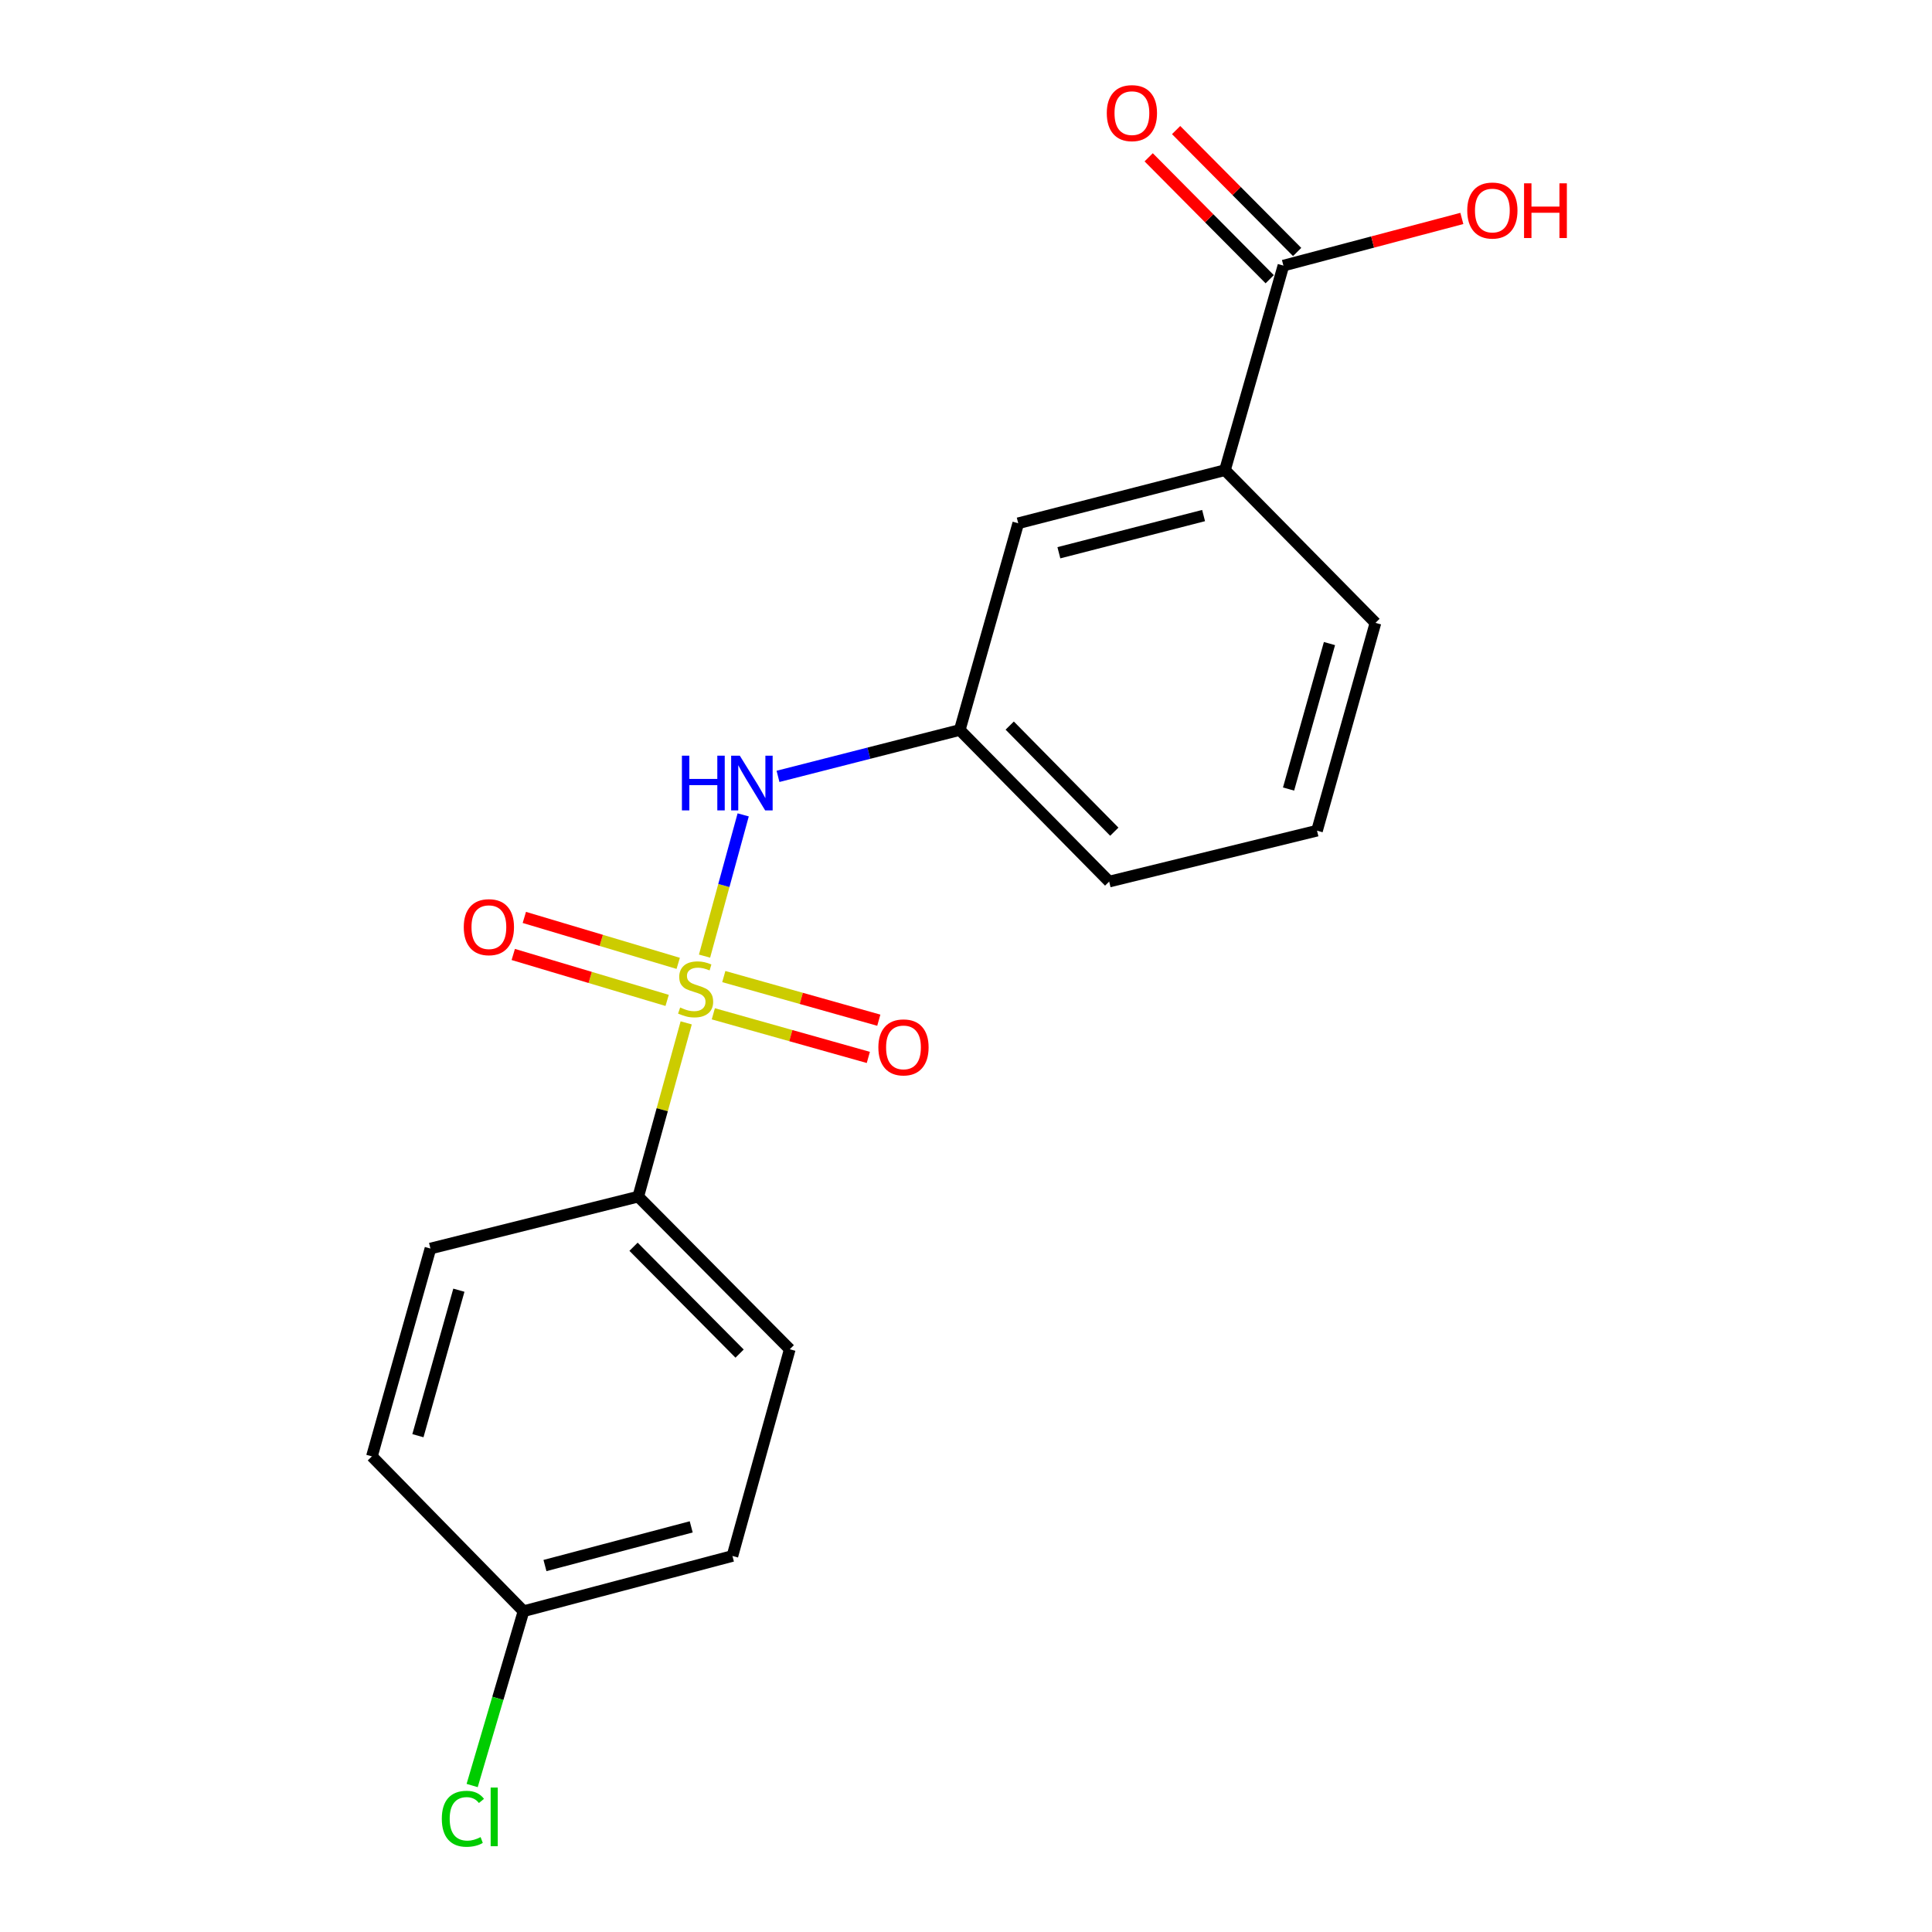 <?xml version='1.0' encoding='iso-8859-1'?>
<svg version='1.1' baseProfile='full'
              xmlns='http://www.w3.org/2000/svg'
                      xmlns:rdkit='http://www.rdkit.org/xml'
                      xmlns:xlink='http://www.w3.org/1999/xlink'
                  xml:space='preserve'
width='1000px' height='1000px' viewBox='0 0 1000 1000'>
<!-- END OF HEADER -->
<rect style='opacity:1.0;fill:#FFFFFF;stroke:none' width='1000' height='1000' x='0' y='0'> </rect>
<path class='bond-0' d='M 364.667,494.886 L 374.669,458.333' style='fill:none;fill-rule:evenodd;stroke:#CCCC00;stroke-width:6px;stroke-linecap:butt;stroke-linejoin:miter;stroke-opacity:1' />
<path class='bond-0' d='M 374.669,458.333 L 384.671,421.78' style='fill:none;fill-rule:evenodd;stroke:#0000FF;stroke-width:6px;stroke-linecap:butt;stroke-linejoin:miter;stroke-opacity:1' />
<path class='bond-1' d='M 355.173,529.436 L 342.766,574.402' style='fill:none;fill-rule:evenodd;stroke:#CCCC00;stroke-width:6px;stroke-linecap:butt;stroke-linejoin:miter;stroke-opacity:1' />
<path class='bond-1' d='M 342.766,574.402 L 330.36,619.368' style='fill:none;fill-rule:evenodd;stroke:#000000;stroke-width:6px;stroke-linecap:butt;stroke-linejoin:miter;stroke-opacity:1' />
<path class='bond-3' d='M 351.04,498.632 L 311.216,486.742' style='fill:none;fill-rule:evenodd;stroke:#CCCC00;stroke-width:6px;stroke-linecap:butt;stroke-linejoin:miter;stroke-opacity:1' />
<path class='bond-3' d='M 311.216,486.742 L 271.392,474.853' style='fill:none;fill-rule:evenodd;stroke:#FF0000;stroke-width:6px;stroke-linecap:butt;stroke-linejoin:miter;stroke-opacity:1' />
<path class='bond-3' d='M 345.314,517.811 L 305.49,505.921' style='fill:none;fill-rule:evenodd;stroke:#CCCC00;stroke-width:6px;stroke-linecap:butt;stroke-linejoin:miter;stroke-opacity:1' />
<path class='bond-3' d='M 305.49,505.921 L 265.666,494.031' style='fill:none;fill-rule:evenodd;stroke:#FF0000;stroke-width:6px;stroke-linecap:butt;stroke-linejoin:miter;stroke-opacity:1' />
<path class='bond-4' d='M 369.212,524.741 L 409.327,536.03' style='fill:none;fill-rule:evenodd;stroke:#CCCC00;stroke-width:6px;stroke-linecap:butt;stroke-linejoin:miter;stroke-opacity:1' />
<path class='bond-4' d='M 409.327,536.03 L 449.443,547.319' style='fill:none;fill-rule:evenodd;stroke:#FF0000;stroke-width:6px;stroke-linecap:butt;stroke-linejoin:miter;stroke-opacity:1' />
<path class='bond-4' d='M 374.634,505.474 L 414.749,516.763' style='fill:none;fill-rule:evenodd;stroke:#CCCC00;stroke-width:6px;stroke-linecap:butt;stroke-linejoin:miter;stroke-opacity:1' />
<path class='bond-4' d='M 414.749,516.763 L 454.865,528.053' style='fill:none;fill-rule:evenodd;stroke:#FF0000;stroke-width:6px;stroke-linecap:butt;stroke-linejoin:miter;stroke-opacity:1' />
<path class='bond-6' d='M 402.697,401.849 L 449.735,389.846' style='fill:none;fill-rule:evenodd;stroke:#0000FF;stroke-width:6px;stroke-linecap:butt;stroke-linejoin:miter;stroke-opacity:1' />
<path class='bond-6' d='M 449.735,389.846 L 496.773,377.844' style='fill:none;fill-rule:evenodd;stroke:#000000;stroke-width:6px;stroke-linecap:butt;stroke-linejoin:miter;stroke-opacity:1' />
<path class='bond-9' d='M 330.36,619.368 L 408.785,698.371' style='fill:none;fill-rule:evenodd;stroke:#000000;stroke-width:6px;stroke-linecap:butt;stroke-linejoin:miter;stroke-opacity:1' />
<path class='bond-9' d='M 327.919,645.319 L 382.817,700.622' style='fill:none;fill-rule:evenodd;stroke:#000000;stroke-width:6px;stroke-linecap:butt;stroke-linejoin:miter;stroke-opacity:1' />
<path class='bond-10' d='M 330.36,619.368 L 222.791,646.244' style='fill:none;fill-rule:evenodd;stroke:#000000;stroke-width:6px;stroke-linecap:butt;stroke-linejoin:miter;stroke-opacity:1' />
<path class='bond-2' d='M 664.298,137.476 L 634.042,243.343' style='fill:none;fill-rule:evenodd;stroke:#000000;stroke-width:6px;stroke-linecap:butt;stroke-linejoin:miter;stroke-opacity:1' />
<path class='bond-8' d='M 671.4,130.425 L 640.079,98.873' style='fill:none;fill-rule:evenodd;stroke:#000000;stroke-width:6px;stroke-linecap:butt;stroke-linejoin:miter;stroke-opacity:1' />
<path class='bond-8' d='M 640.079,98.873 L 608.758,67.321' style='fill:none;fill-rule:evenodd;stroke:#FF0000;stroke-width:6px;stroke-linecap:butt;stroke-linejoin:miter;stroke-opacity:1' />
<path class='bond-8' d='M 657.195,144.526 L 625.874,112.974' style='fill:none;fill-rule:evenodd;stroke:#000000;stroke-width:6px;stroke-linecap:butt;stroke-linejoin:miter;stroke-opacity:1' />
<path class='bond-8' d='M 625.874,112.974 L 594.553,81.422' style='fill:none;fill-rule:evenodd;stroke:#FF0000;stroke-width:6px;stroke-linecap:butt;stroke-linejoin:miter;stroke-opacity:1' />
<path class='bond-11' d='M 664.298,137.476 L 710.473,125.27' style='fill:none;fill-rule:evenodd;stroke:#000000;stroke-width:6px;stroke-linecap:butt;stroke-linejoin:miter;stroke-opacity:1' />
<path class='bond-11' d='M 710.473,125.27 L 756.648,113.063' style='fill:none;fill-rule:evenodd;stroke:#FF0000;stroke-width:6px;stroke-linecap:butt;stroke-linejoin:miter;stroke-opacity:1' />
<path class='bond-5' d='M 634.042,243.343 L 527.04,270.842' style='fill:none;fill-rule:evenodd;stroke:#000000;stroke-width:6px;stroke-linecap:butt;stroke-linejoin:miter;stroke-opacity:1' />
<path class='bond-5' d='M 622.973,266.853 L 548.072,286.102' style='fill:none;fill-rule:evenodd;stroke:#000000;stroke-width:6px;stroke-linecap:butt;stroke-linejoin:miter;stroke-opacity:1' />
<path class='bond-20' d='M 634.042,243.343 L 711.933,322.391' style='fill:none;fill-rule:evenodd;stroke:#000000;stroke-width:6px;stroke-linecap:butt;stroke-linejoin:miter;stroke-opacity:1' />
<path class='bond-7' d='M 496.773,377.844 L 527.04,270.842' style='fill:none;fill-rule:evenodd;stroke:#000000;stroke-width:6px;stroke-linecap:butt;stroke-linejoin:miter;stroke-opacity:1' />
<path class='bond-18' d='M 496.773,377.844 L 574.108,456.302' style='fill:none;fill-rule:evenodd;stroke:#000000;stroke-width:6px;stroke-linecap:butt;stroke-linejoin:miter;stroke-opacity:1' />
<path class='bond-18' d='M 522.627,375.562 L 576.762,430.483' style='fill:none;fill-rule:evenodd;stroke:#000000;stroke-width:6px;stroke-linecap:butt;stroke-linejoin:miter;stroke-opacity:1' />
<path class='bond-14' d='M 408.785,698.371 L 379.107,805.362' style='fill:none;fill-rule:evenodd;stroke:#000000;stroke-width:6px;stroke-linecap:butt;stroke-linejoin:miter;stroke-opacity:1' />
<path class='bond-13' d='M 222.791,646.244 L 192.502,753.824' style='fill:none;fill-rule:evenodd;stroke:#000000;stroke-width:6px;stroke-linecap:butt;stroke-linejoin:miter;stroke-opacity:1' />
<path class='bond-13' d='M 237.513,667.805 L 216.311,743.111' style='fill:none;fill-rule:evenodd;stroke:#000000;stroke-width:6px;stroke-linecap:butt;stroke-linejoin:miter;stroke-opacity:1' />
<path class='bond-12' d='M 270.971,833.961 L 192.502,753.824' style='fill:none;fill-rule:evenodd;stroke:#000000;stroke-width:6px;stroke-linecap:butt;stroke-linejoin:miter;stroke-opacity:1' />
<path class='bond-15' d='M 270.971,833.961 L 257.679,879.073' style='fill:none;fill-rule:evenodd;stroke:#000000;stroke-width:6px;stroke-linecap:butt;stroke-linejoin:miter;stroke-opacity:1' />
<path class='bond-15' d='M 257.679,879.073 L 244.387,924.184' style='fill:none;fill-rule:evenodd;stroke:#00CC00;stroke-width:6px;stroke-linecap:butt;stroke-linejoin:miter;stroke-opacity:1' />
<path class='bond-19' d='M 270.971,833.961 L 379.107,805.362' style='fill:none;fill-rule:evenodd;stroke:#000000;stroke-width:6px;stroke-linecap:butt;stroke-linejoin:miter;stroke-opacity:1' />
<path class='bond-19' d='M 282.074,810.322 L 357.769,790.303' style='fill:none;fill-rule:evenodd;stroke:#000000;stroke-width:6px;stroke-linecap:butt;stroke-linejoin:miter;stroke-opacity:1' />
<path class='bond-16' d='M 711.933,322.391 L 681.688,429.96' style='fill:none;fill-rule:evenodd;stroke:#000000;stroke-width:6px;stroke-linecap:butt;stroke-linejoin:miter;stroke-opacity:1' />
<path class='bond-16' d='M 688.129,333.109 L 666.957,408.408' style='fill:none;fill-rule:evenodd;stroke:#000000;stroke-width:6px;stroke-linecap:butt;stroke-linejoin:miter;stroke-opacity:1' />
<path class='bond-17' d='M 681.688,429.96 L 574.108,456.302' style='fill:none;fill-rule:evenodd;stroke:#000000;stroke-width:6px;stroke-linecap:butt;stroke-linejoin:miter;stroke-opacity:1' />
<path  class='atom-0' d='M 352.049 521.486
Q 352.369 521.606, 353.689 522.166
Q 355.009 522.726, 356.449 523.086
Q 357.929 523.406, 359.369 523.406
Q 362.049 523.406, 363.609 522.126
Q 365.169 520.806, 365.169 518.526
Q 365.169 516.966, 364.369 516.006
Q 363.609 515.046, 362.409 514.526
Q 361.209 514.006, 359.209 513.406
Q 356.689 512.646, 355.169 511.926
Q 353.689 511.206, 352.609 509.686
Q 351.569 508.166, 351.569 505.606
Q 351.569 502.046, 353.969 499.846
Q 356.409 497.646, 361.209 497.646
Q 364.489 497.646, 368.209 499.206
L 367.289 502.286
Q 363.889 500.886, 361.329 500.886
Q 358.569 500.886, 357.049 502.046
Q 355.529 503.166, 355.569 505.126
Q 355.569 506.646, 356.329 507.566
Q 357.129 508.486, 358.249 509.006
Q 359.409 509.526, 361.329 510.126
Q 363.889 510.926, 365.409 511.726
Q 366.929 512.526, 368.009 514.166
Q 369.129 515.766, 369.129 518.526
Q 369.129 522.446, 366.489 524.566
Q 363.889 526.646, 359.529 526.646
Q 357.009 526.646, 355.089 526.086
Q 353.209 525.566, 350.969 524.646
L 352.049 521.486
' fill='#CCCC00'/>
<path  class='atom-1' d='M 352.961 391.138
L 356.801 391.138
L 356.801 403.178
L 371.281 403.178
L 371.281 391.138
L 375.121 391.138
L 375.121 419.458
L 371.281 419.458
L 371.281 406.378
L 356.801 406.378
L 356.801 419.458
L 352.961 419.458
L 352.961 391.138
' fill='#0000FF'/>
<path  class='atom-1' d='M 382.921 391.138
L 392.201 406.138
Q 393.121 407.618, 394.601 410.298
Q 396.081 412.978, 396.161 413.138
L 396.161 391.138
L 399.921 391.138
L 399.921 419.458
L 396.041 419.458
L 386.081 403.058
Q 384.921 401.138, 383.681 398.938
Q 382.481 396.738, 382.121 396.058
L 382.121 419.458
L 378.441 419.458
L 378.441 391.138
L 382.921 391.138
' fill='#0000FF'/>
<path  class='atom-4' d='M 240.047 479.9
Q 240.047 473.1, 243.407 469.3
Q 246.767 465.5, 253.047 465.5
Q 259.327 465.5, 262.687 469.3
Q 266.047 473.1, 266.047 479.9
Q 266.047 486.78, 262.647 490.7
Q 259.247 494.58, 253.047 494.58
Q 246.807 494.58, 243.407 490.7
Q 240.047 486.82, 240.047 479.9
M 253.047 491.38
Q 257.367 491.38, 259.687 488.5
Q 262.047 485.58, 262.047 479.9
Q 262.047 474.34, 259.687 471.54
Q 257.367 468.7, 253.047 468.7
Q 248.727 468.7, 246.367 471.5
Q 244.047 474.3, 244.047 479.9
Q 244.047 485.62, 246.367 488.5
Q 248.727 491.38, 253.047 491.38
' fill='#FF0000'/>
<path  class='atom-5' d='M 454.64 542.124
Q 454.64 535.324, 458 531.524
Q 461.36 527.724, 467.64 527.724
Q 473.92 527.724, 477.28 531.524
Q 480.64 535.324, 480.64 542.124
Q 480.64 549.004, 477.24 552.924
Q 473.84 556.804, 467.64 556.804
Q 461.4 556.804, 458 552.924
Q 454.64 549.044, 454.64 542.124
M 467.64 553.604
Q 471.96 553.604, 474.28 550.724
Q 476.64 547.804, 476.64 542.124
Q 476.64 536.564, 474.28 533.764
Q 471.96 530.924, 467.64 530.924
Q 463.32 530.924, 460.96 533.724
Q 458.64 536.524, 458.64 542.124
Q 458.64 547.844, 460.96 550.724
Q 463.32 553.604, 467.64 553.604
' fill='#FF0000'/>
<path  class='atom-9' d='M 572.872 58.552
Q 572.872 51.752, 576.232 47.952
Q 579.592 44.152, 585.872 44.152
Q 592.152 44.152, 595.512 47.952
Q 598.872 51.752, 598.872 58.552
Q 598.872 65.432, 595.472 69.352
Q 592.072 73.232, 585.872 73.232
Q 579.632 73.232, 576.232 69.352
Q 572.872 65.472, 572.872 58.552
M 585.872 70.032
Q 590.192 70.032, 592.512 67.152
Q 594.872 64.232, 594.872 58.552
Q 594.872 52.992, 592.512 50.192
Q 590.192 47.352, 585.872 47.352
Q 581.552 47.352, 579.192 50.152
Q 576.872 52.952, 576.872 58.552
Q 576.872 64.272, 579.192 67.152
Q 581.552 70.032, 585.872 70.032
' fill='#FF0000'/>
<path  class='atom-12' d='M 759.445 108.968
Q 759.445 102.168, 762.805 98.368
Q 766.165 94.568, 772.445 94.568
Q 778.725 94.568, 782.085 98.368
Q 785.445 102.168, 785.445 108.968
Q 785.445 115.848, 782.045 119.768
Q 778.645 123.648, 772.445 123.648
Q 766.205 123.648, 762.805 119.768
Q 759.445 115.888, 759.445 108.968
M 772.445 120.448
Q 776.765 120.448, 779.085 117.568
Q 781.445 114.648, 781.445 108.968
Q 781.445 103.408, 779.085 100.608
Q 776.765 97.768, 772.445 97.768
Q 768.125 97.768, 765.765 100.568
Q 763.445 103.368, 763.445 108.968
Q 763.445 114.688, 765.765 117.568
Q 768.125 120.448, 772.445 120.448
' fill='#FF0000'/>
<path  class='atom-12' d='M 788.845 94.888
L 792.685 94.888
L 792.685 106.928
L 807.165 106.928
L 807.165 94.888
L 811.005 94.888
L 811.005 123.208
L 807.165 123.208
L 807.165 110.128
L 792.685 110.128
L 792.685 123.208
L 788.845 123.208
L 788.845 94.888
' fill='#FF0000'/>
<path  class='atom-16' d='M 228.683 941.399
Q 228.683 934.359, 231.963 930.679
Q 235.283 926.959, 241.563 926.959
Q 247.403 926.959, 250.523 931.079
L 247.883 933.239
Q 245.603 930.239, 241.563 930.239
Q 237.283 930.239, 235.003 933.119
Q 232.763 935.959, 232.763 941.399
Q 232.763 946.999, 235.083 949.879
Q 237.443 952.759, 242.003 952.759
Q 245.123 952.759, 248.763 950.879
L 249.883 953.879
Q 248.403 954.839, 246.163 955.399
Q 243.923 955.959, 241.443 955.959
Q 235.283 955.959, 231.963 952.199
Q 228.683 948.439, 228.683 941.399
' fill='#00CC00'/>
<path  class='atom-16' d='M 253.963 925.239
L 257.643 925.239
L 257.643 955.599
L 253.963 955.599
L 253.963 925.239
' fill='#00CC00'/>
</svg>
